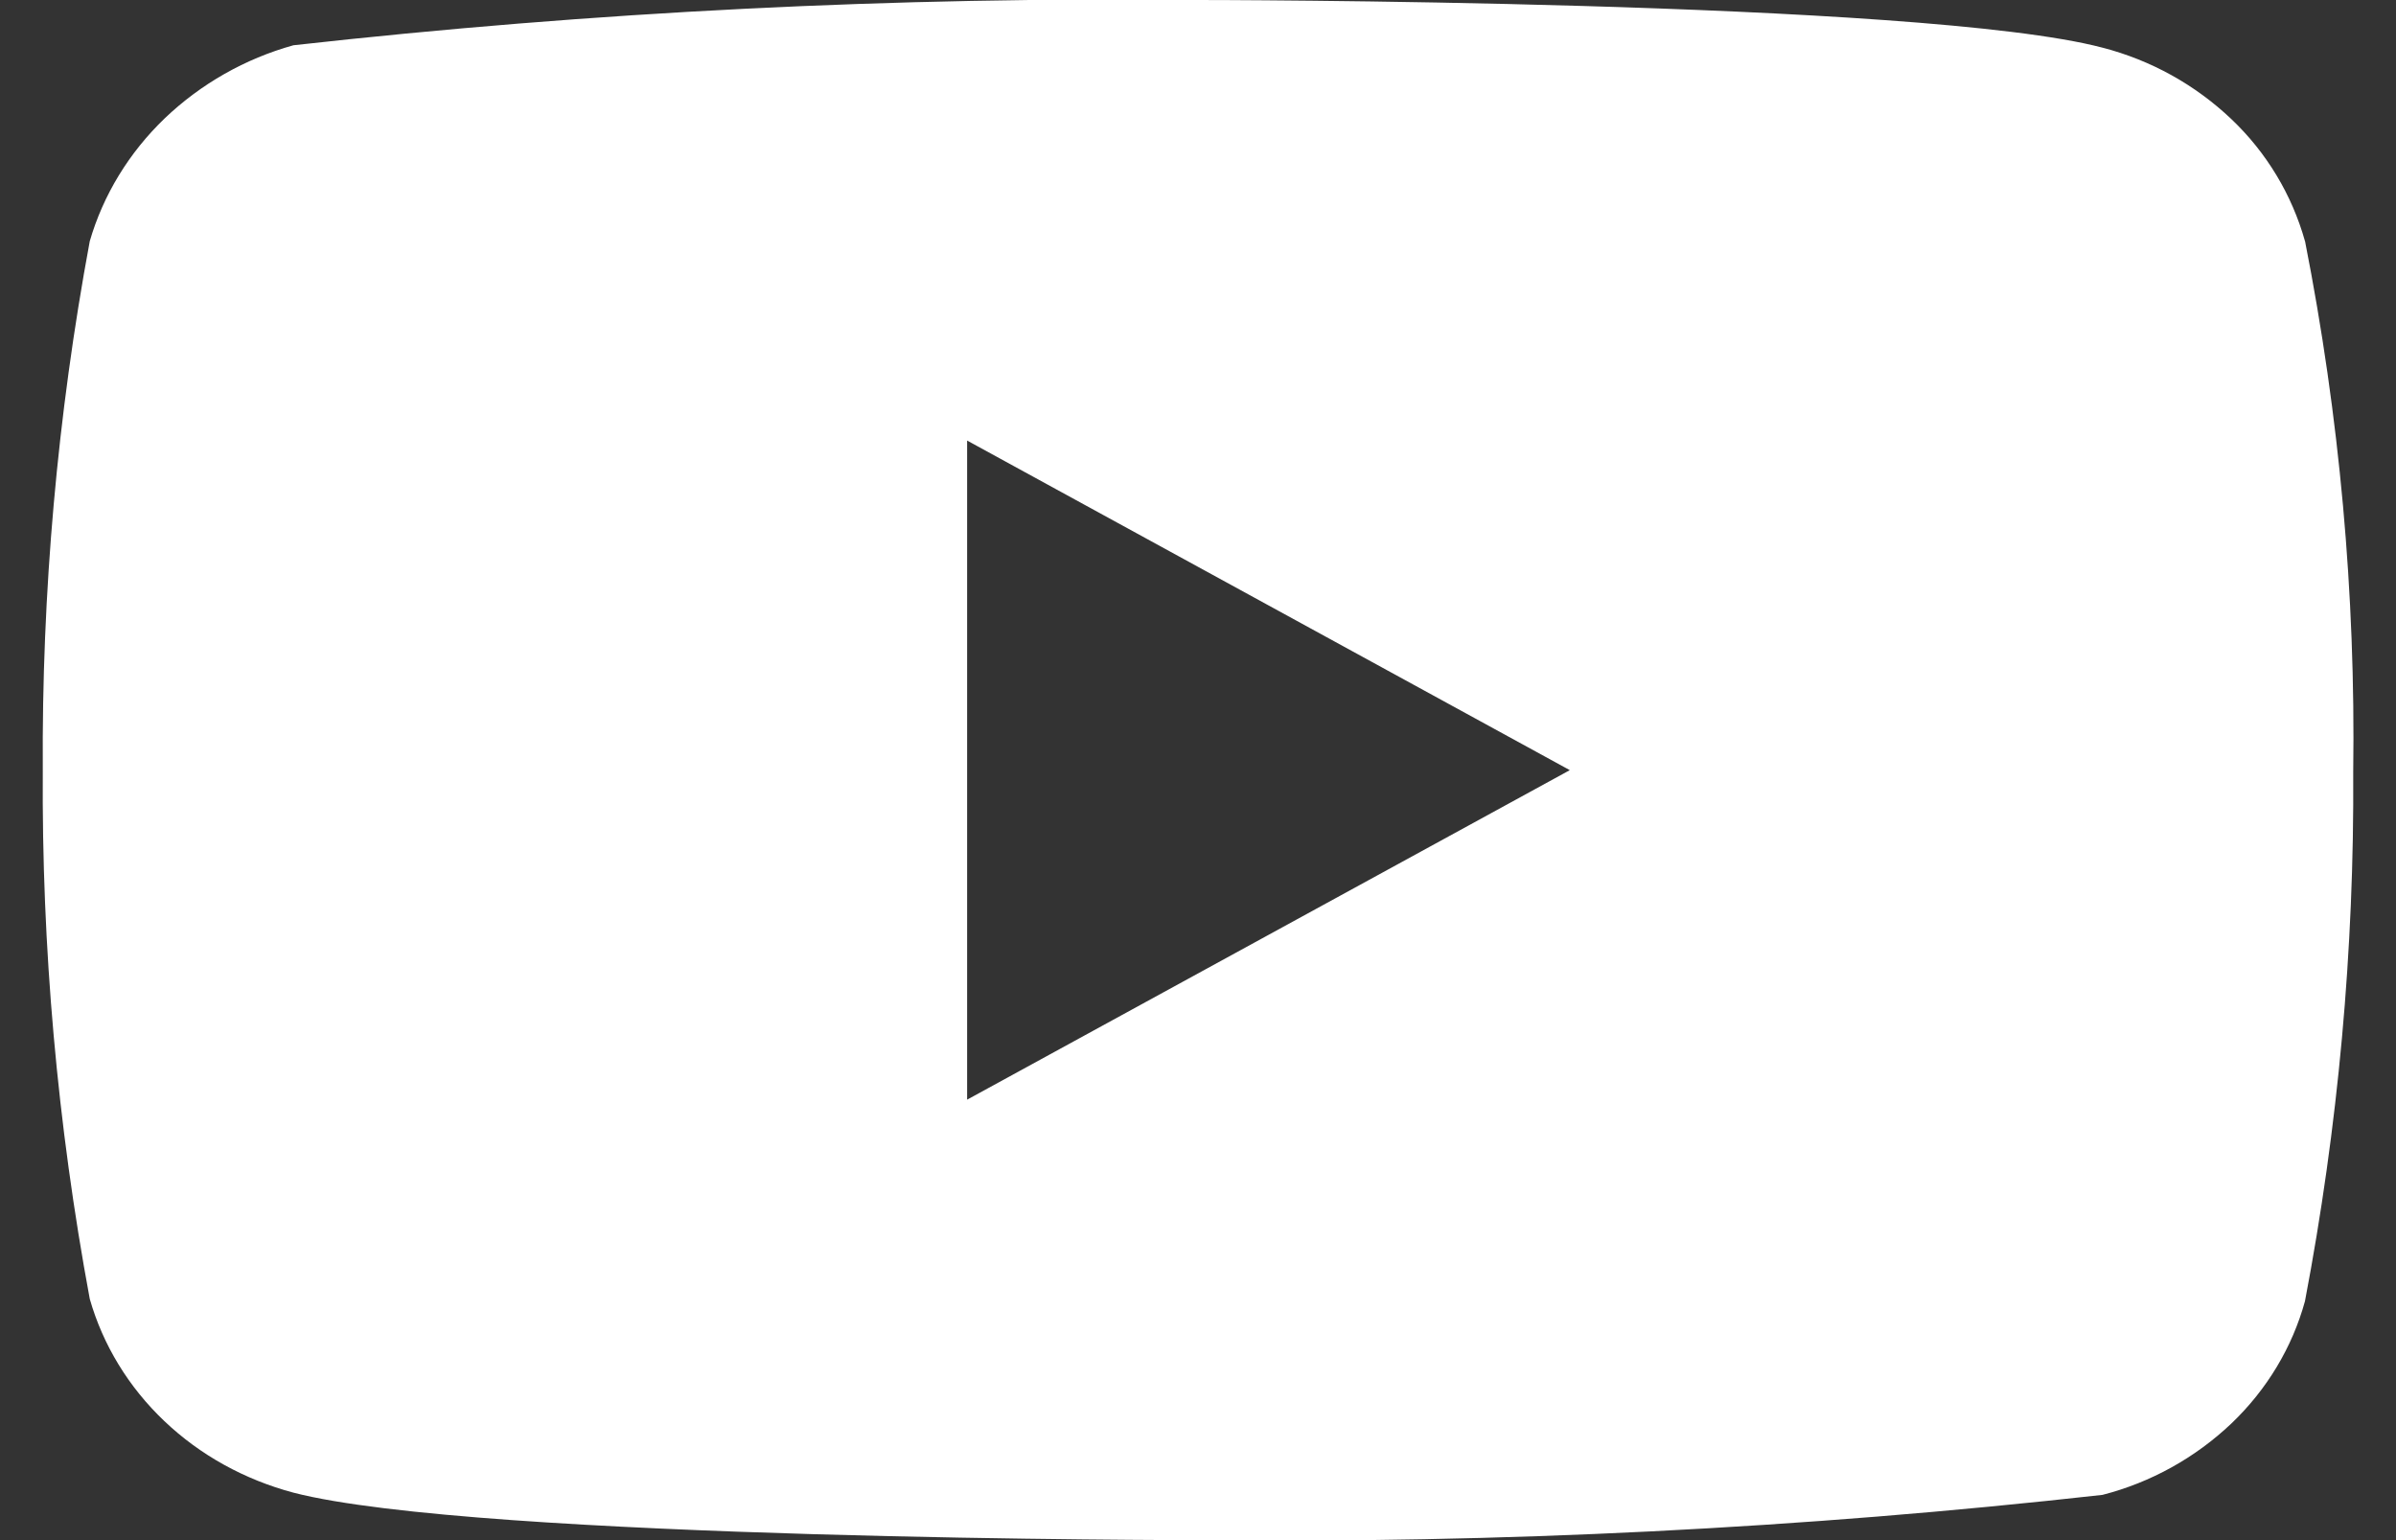 <?xml version="1.0" encoding="utf-8"?>
<svg xmlns="http://www.w3.org/2000/svg" width="28" height="18" viewBox="0 0 28 18" fill="none">
<rect x="0" y="0" width="28" height="18" fill="#333333" stroke="none"/>
<path d="M26.937 2.821C26.784 2.275 26.486 1.781 26.076 1.392C25.653 0.99 25.135 0.703 24.57 0.557C22.457 0 13.993 0 13.993 0C10.464 -0.04 6.936 0.137 3.429 0.529C2.865 0.686 2.348 0.979 1.924 1.384C1.508 1.784 1.206 2.278 1.049 2.819C0.67 4.858 0.487 6.927 0.5 9C0.486 11.071 0.67 13.14 1.049 15.181C1.203 15.72 1.503 16.212 1.921 16.609C2.338 17.006 2.858 17.293 3.429 17.445C5.57 18 13.993 18 13.993 18C17.526 18.04 21.059 17.864 24.57 17.471C25.135 17.326 25.653 17.038 26.076 16.637C26.492 16.24 26.788 15.746 26.936 15.208C27.324 13.171 27.513 11.1 27.5 9.026C27.529 6.943 27.34 4.863 26.937 2.819V2.821ZM11.302 12.852V5.149L18.345 9.001L11.302 12.852Z" fill="white"/>
</svg>